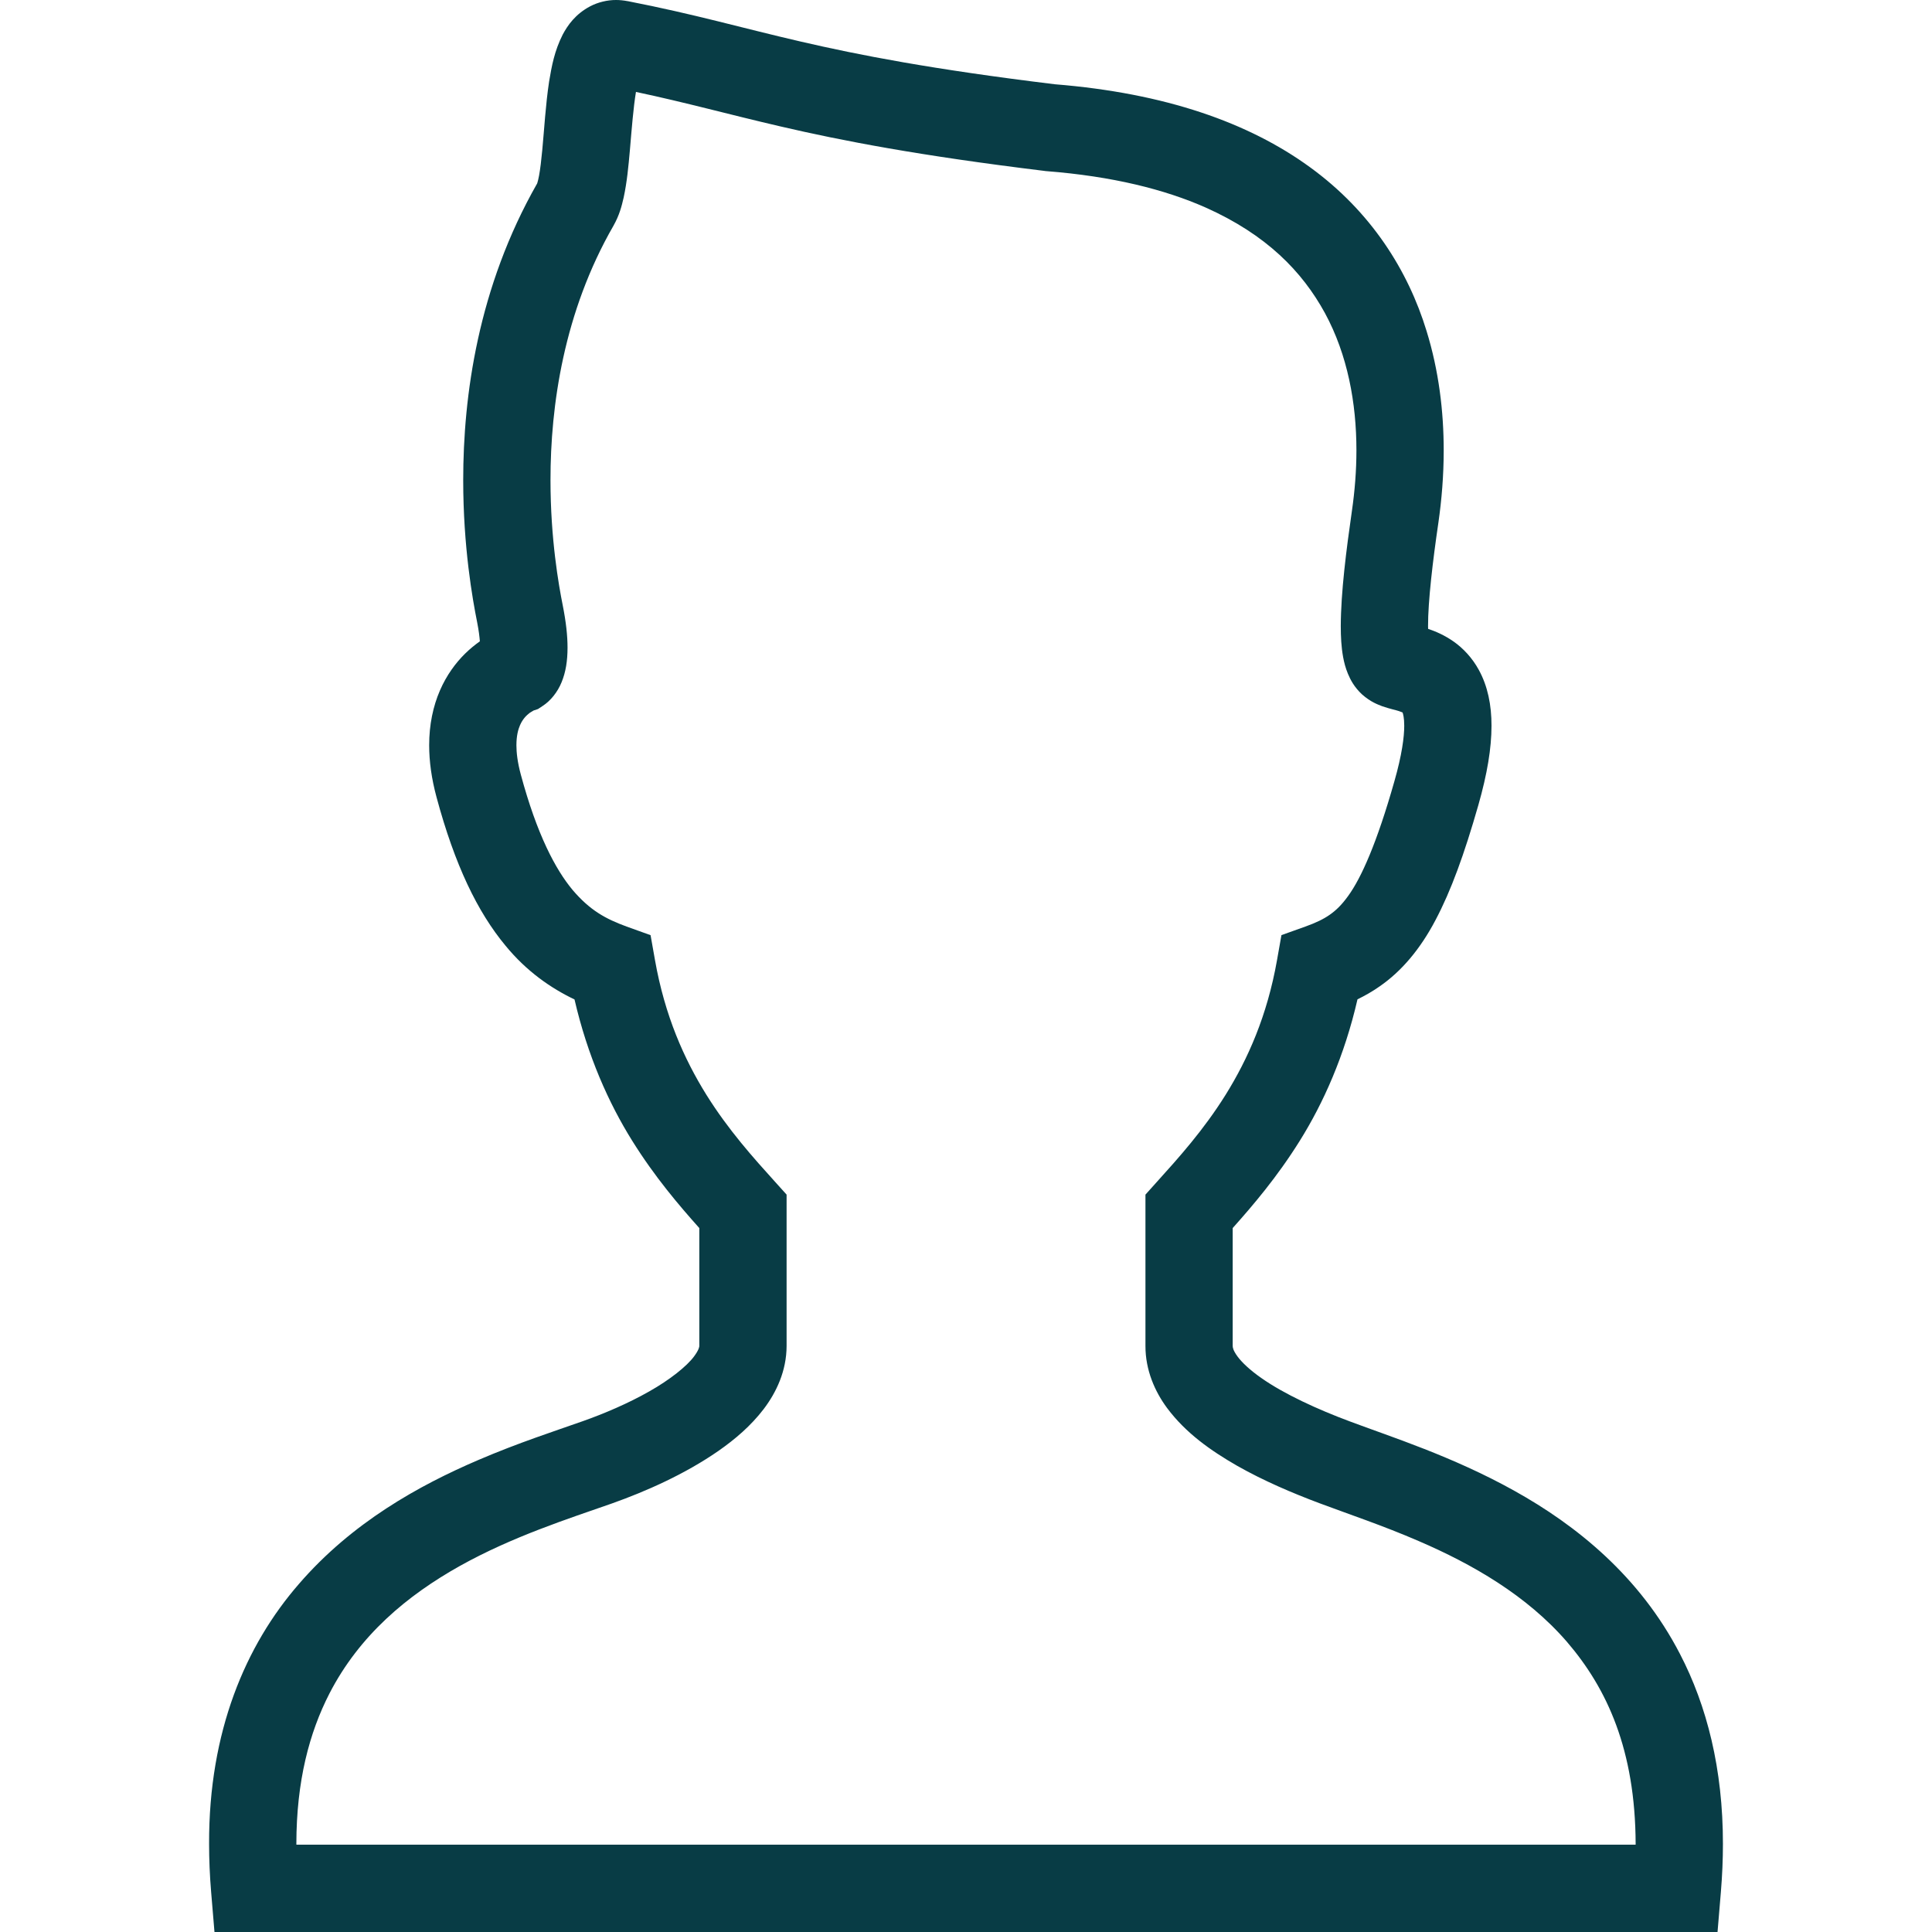 <!DOCTYPE svg PUBLIC "-//W3C//DTD SVG 1.1//EN" "http://www.w3.org/Graphics/SVG/1.1/DTD/svg11.dtd">
<!-- Uploaded to: SVG Repo, www.svgrepo.com, Transformed by: SVG Repo Mixer Tools -->
<svg height="800px" width="800px" version="1.1" id="_x32_" xmlns="http://www.w3.org/2000/svg" xmlns:xlink="http://www.w3.org/1999/xlink" viewBox="0 0 512 512" xml:space="preserve" fill="#000000">
<g id="SVGRepo_bgCarrier" stroke-width="0"/>
<g id="SVGRepo_tracerCarrier" stroke-linecap="round" stroke-linejoin="round"/>
<g id="SVGRepo_iconCarrier"> <style type="text/css"> .st0{fill:#083C45;} </style> <g> <path class="st0" d="M445.21,438.315c-10.7-20.671-27.49-34.113-43.889-43.241c-16.399-9.146-32.825-14.33-43.578-18.379 c-8.505-3.16-17.456-7.263-23.466-11.498c-3.01-2.087-5.212-4.192-6.349-5.754c-1.172-1.625-1.234-2.344-1.252-2.752 c0-8.08,0-18.149,0-31.245c5.345-5.984,11.765-13.487,17.776-23.121c6.269-10.033,11.853-22.516,15.298-37.495 c1.963-0.959,3.916-2.06,5.825-3.4c5.869-4.04,10.832-9.945,14.863-17.625c4.084-7.716,7.601-17.376,11.338-30.437 c2.37-8.319,3.48-15.067,3.49-21.025c0.009-5.522-1.012-10.538-3.365-14.818c-1.74-3.197-4.2-5.781-6.677-7.512 c-2.495-1.74-4.831-2.716-6.757-3.357c-0.008-0.248-0.017-0.461-0.017-0.736c-0.028-6.472,1.261-17.358,2.726-27.32 c0.879-6.091,1.42-12.563,1.42-19.25c0-10.228-1.26-21.007-4.546-31.644c-4.874-15.938-14.65-31.618-30.934-43.427 c-16.168-11.765-38.312-19.596-67.56-21.949c-32.621-3.978-51.906-7.734-67.488-11.347c-15.565-3.596-27.844-7.201-45.744-10.69 v0.009C165.276,0.107,164.246,0,163.296,0c-2.344-0.018-4.857,0.595-6.907,1.678c-3.925,2.078-5.949,5.034-7.255,7.467 c-2.202,4.35-2.912,8.293-3.614,12.457c-0.932,6.172-1.296,12.724-1.811,18.148c-0.248,2.7-0.542,5.106-0.852,6.784 c-0.151,0.835-0.32,1.483-0.426,1.829l-0.08,0.257c-15.706,27.552-19.596,56.337-19.596,78.623c0,17.74,2.478,31.582,3.694,37.656 c0.444,2.264,0.621,3.818,0.719,5.06c-1.252,0.888-2.566,1.936-3.933,3.277c-2.442,2.406-4.883,5.655-6.66,9.776 c-1.776,4.102-2.849,9.021-2.841,14.49c0,4.262,0.622,8.835,1.954,13.772c4.83,17.935,10.832,30.392,18.308,39.377 c5.575,6.793,12.03,11.241,18.255,14.215c3.462,14.961,9.038,27.436,15.298,37.46c6.01,9.634,12.43,17.136,17.776,23.121 c0,13.096,0,23.164,0,31.245c0.008,0.151-0.063,0.985-1.376,2.752c-1.891,2.584-6.428,6.224-11.942,9.323 c-5.504,3.135-11.942,5.878-17.553,7.858c-7.29,2.575-17.092,5.744-27.631,10.264c-15.805,6.766-33.553,16.604-47.617,32.888 c-14.117,16.23-23.885,39.049-23.796,68.864c0,4.102,0.177,8.364,0.542,12.75L56.838,512h10.646h387.679l0.888-10.61 c0.364-4.378,0.542-8.622,0.542-12.715C456.61,468.805,452.348,452.05,445.21,438.315z M433.454,488.862H78.547 c0-0.071-0.008-0.142-0.008-0.222c0.017-16.656,3.445-29.469,8.763-39.839c7.991-15.503,20.626-25.998,34.557-33.802 c13.922-7.778,28.759-12.52,40.284-16.559c8.932-3.17,19.276-7.716,28.217-13.914c4.466-3.116,8.621-6.659,12.022-11.107 c3.338-4.395,6.064-10.096,6.073-16.728c0-9.003,0-20.244,0-35.658v-4.448l-2.966-3.294c-5.815-6.437-12.43-13.781-18.308-23.192 c-5.861-9.429-10.983-20.848-13.602-35.658l-1.172-6.614l-6.331-2.273c-5.594-2.051-9.723-4.298-14.322-9.696 c-4.529-5.434-9.448-14.677-13.736-30.597c-0.87-3.231-1.163-5.789-1.163-7.76c0.009-2.548,0.453-4.146,0.95-5.31 c0.746-1.705,1.74-2.646,2.601-3.294l0.968-0.586l0.045-0.026l1.154-0.382l1.297-0.862c1.98-1.278,3.898-3.605,4.963-6.259 c1.101-2.682,1.563-5.62,1.571-9.136c0-3.126-0.381-6.748-1.278-11.259c-1.057-5.3-3.24-17.518-3.24-33.145 c-0.009-19.72,3.516-44.545,16.692-67.426c1.563-2.788,2.157-5.106,2.699-7.467c0.879-4.067,1.269-8.248,1.651-12.555 c0.48-5.656,0.933-11.4,1.608-15.431c13.478,2.859,24.222,5.877,38.312,9.145c16.292,3.791,36.678,7.724,69.921,11.782l0.231,0.035 l0.274,0.026c17.589,1.368,31.414,4.866,42.184,9.625c16.151,7.201,25.625,16.941,31.671,28.004 c6.003,11.072,8.338,23.831,8.338,36.368c0,5.434-0.444,10.832-1.181,15.938c-1.5,10.416-2.938,21.638-2.966,30.632 c0.009,2.841,0.124,5.47,0.622,8.222c0.257,1.376,0.604,2.806,1.278,4.43c0.675,1.607,1.669,3.525,3.739,5.461l0.017,0.009 c2.264,1.997,4.067,2.627,5.336,3.125c2.256,0.764,3.499,0.976,4.386,1.27l0.995,0.373c0.124,0.328,0.444,1.34,0.444,3.533 c0.009,2.921-0.621,7.769-2.601,14.677c-4.626,16.328-8.772,25.625-12.262,30.419c-1.749,2.433-3.241,3.836-4.901,4.999 c-1.67,1.163-3.65,2.113-6.446,3.117l-6.331,2.264l-1.172,6.624c-2.619,14.81-7.742,26.228-13.602,35.658 c-5.877,9.411-12.492,16.755-18.308,23.192l-2.957,3.294v4.448c0,15.414,0,26.655,0,35.658c-0.018,6.384,2.486,12.075,5.744,16.462 c4.937,6.614,11.525,11.258,18.557,15.298c7.041,3.995,14.651,7.227,21.789,9.908c7.751,2.904,16.888,5.949,26.309,10.033 c14.143,6.083,28.634,14.375,39.297,26.708c10.638,12.386,18.122,28.617,18.211,53.576 C433.463,488.729,433.454,488.809,433.454,488.862z"/> </g> </g>
</svg>